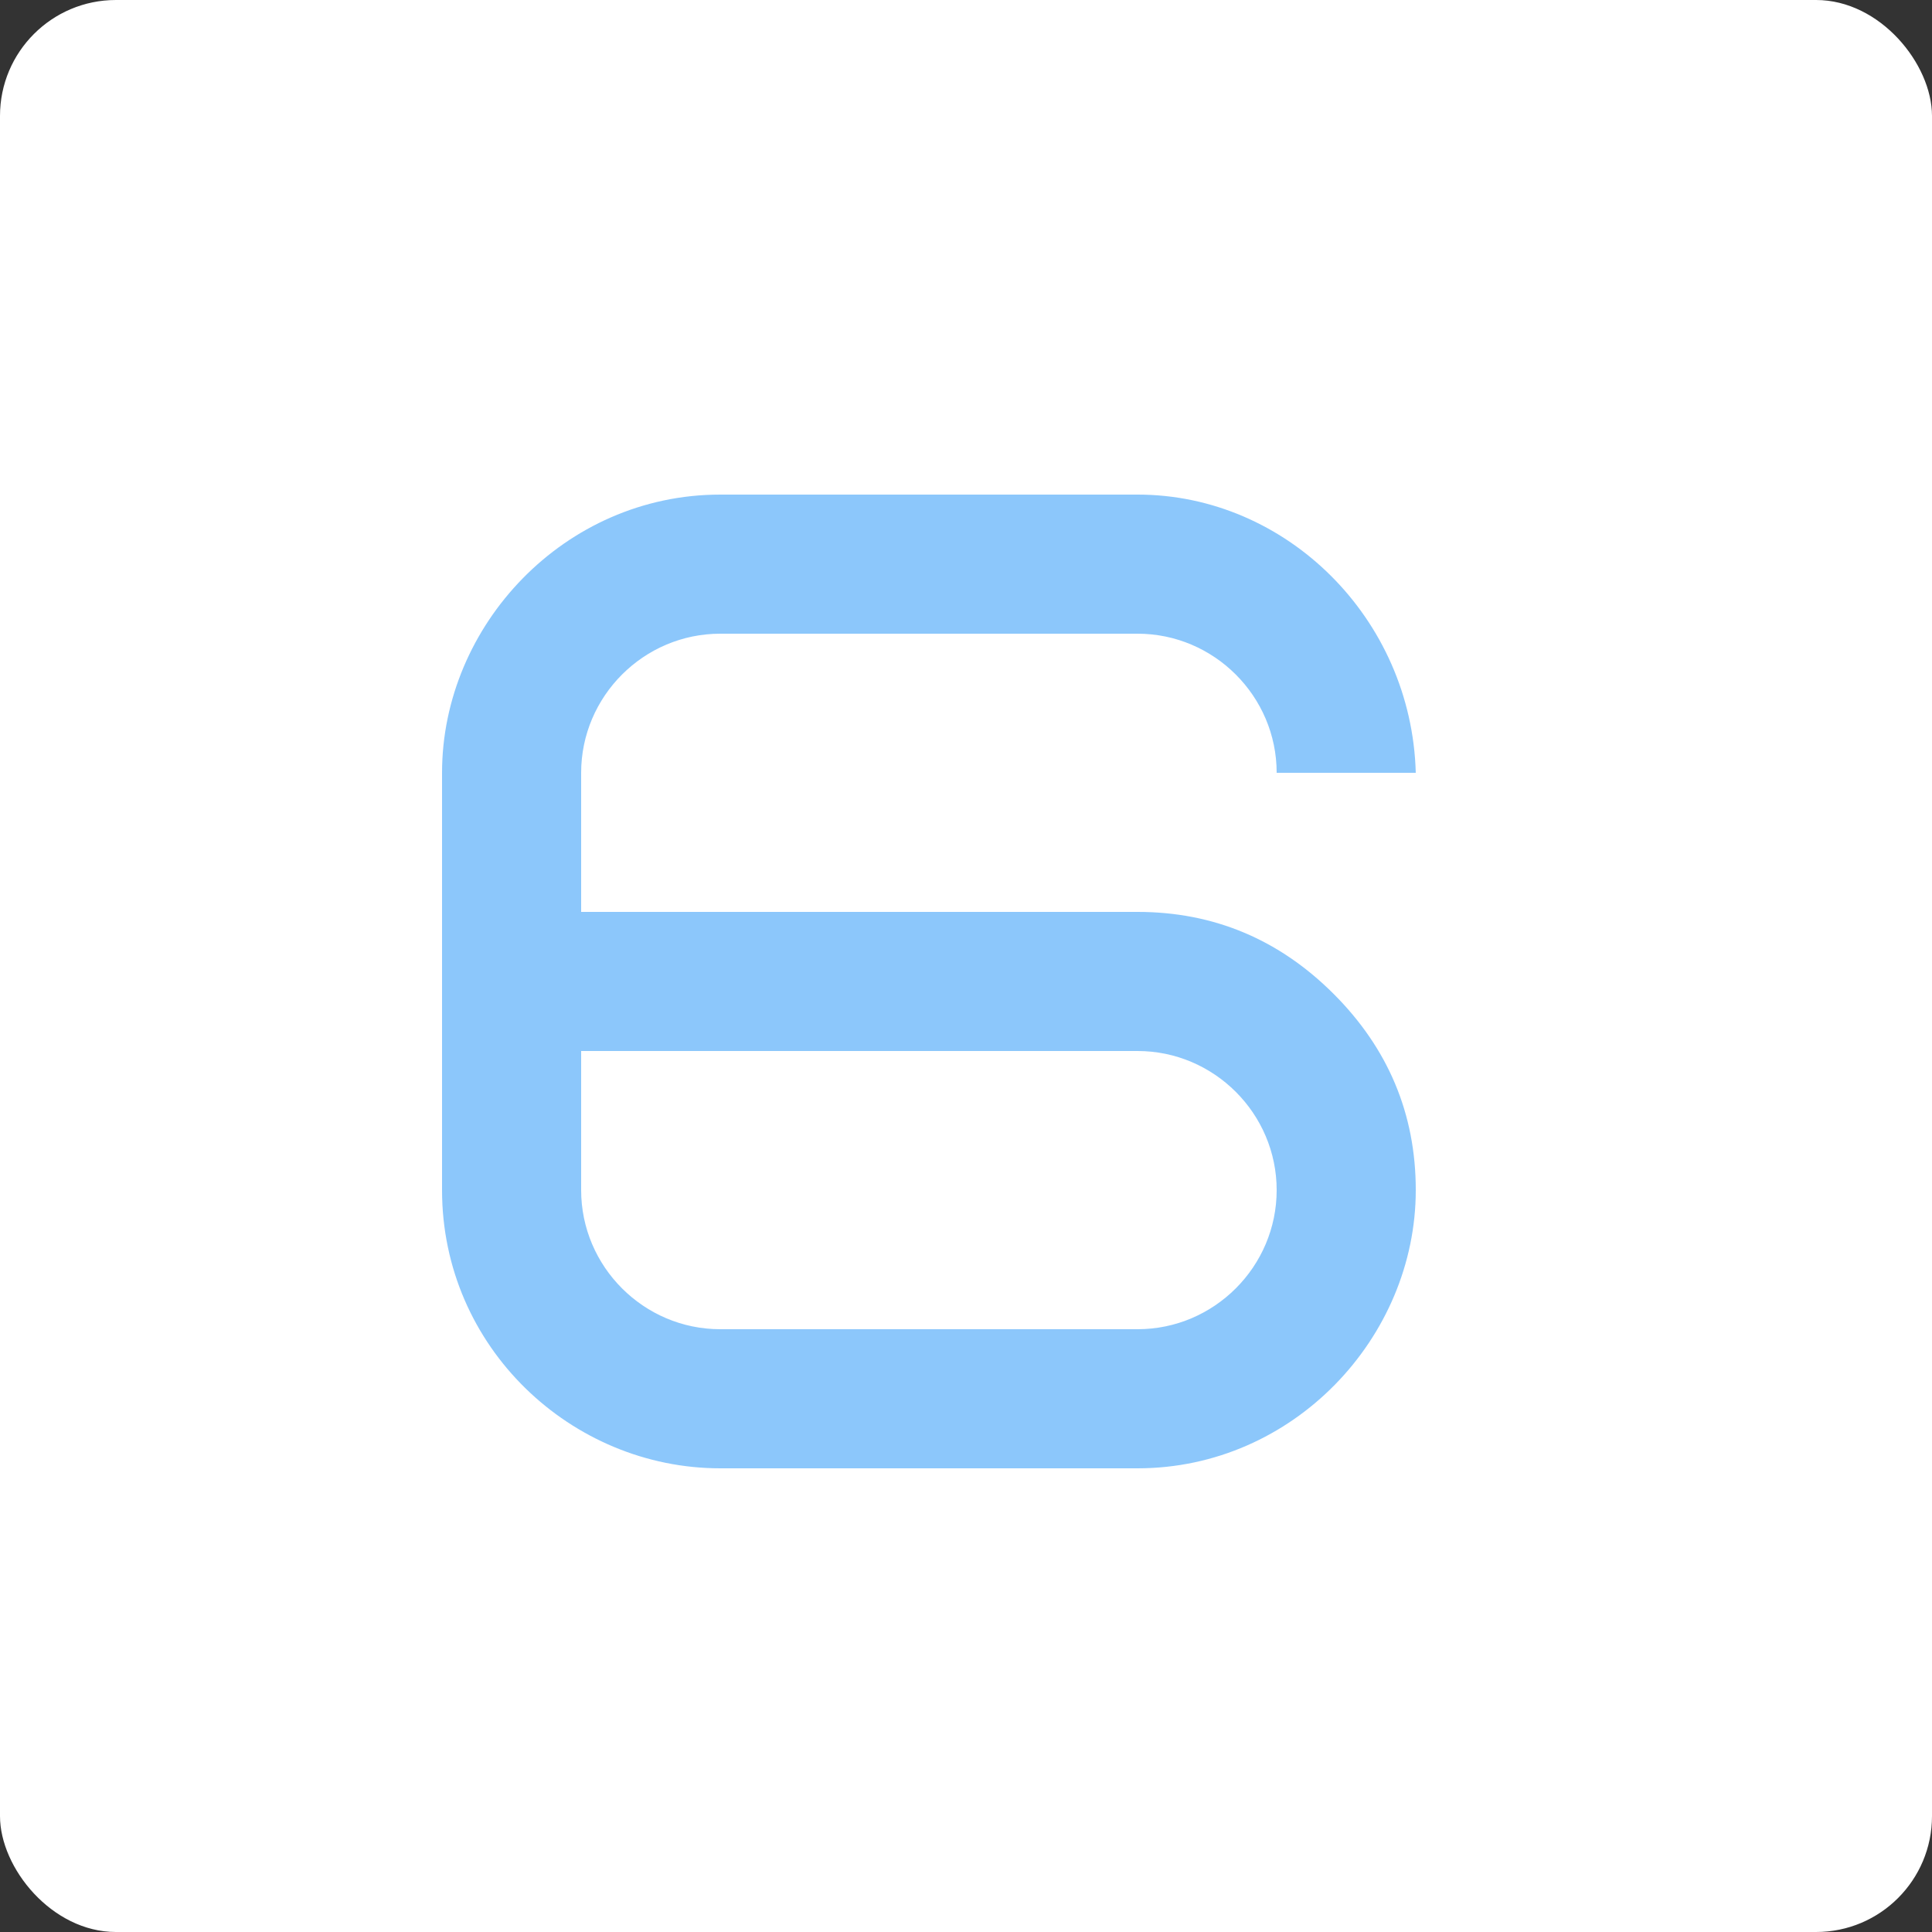 <?xml version="1.0" encoding="UTF-8"?> <svg xmlns="http://www.w3.org/2000/svg" width="50" height="50" viewBox="0 0 50 50" fill="none"><rect x="0" y="0" width="50" height="50" fill="#333333" stroke="none"/> <rect width="50" height="50" rx="3" fill="white"></rect> <path d="M29.44 27.2H15.04V30.8C15.04 32.78 16.66 34.4 18.64 34.4H29.44C31.42 34.4 33.04 32.78 33.04 30.8C33.04 28.82 31.42 27.2 29.44 27.2ZM15.04 20V23.6H29.44C31.42 23.6 33.112 24.32 34.516 25.724C35.92 27.128 36.64 28.82 36.64 30.8C36.64 34.616 33.472 38 29.44 38H18.64C14.788 38 11.44 34.868 11.44 30.8V20C11.44 16.184 14.608 12.8 18.64 12.8H29.44C33.292 12.8 36.532 16.004 36.64 20H33.04C33.04 18.02 31.42 16.4 29.44 16.4H18.64C16.66 16.4 15.04 18.02 15.04 20Z" fill="#1B91F8" fill-opacity="0.5"></path> </svg> 